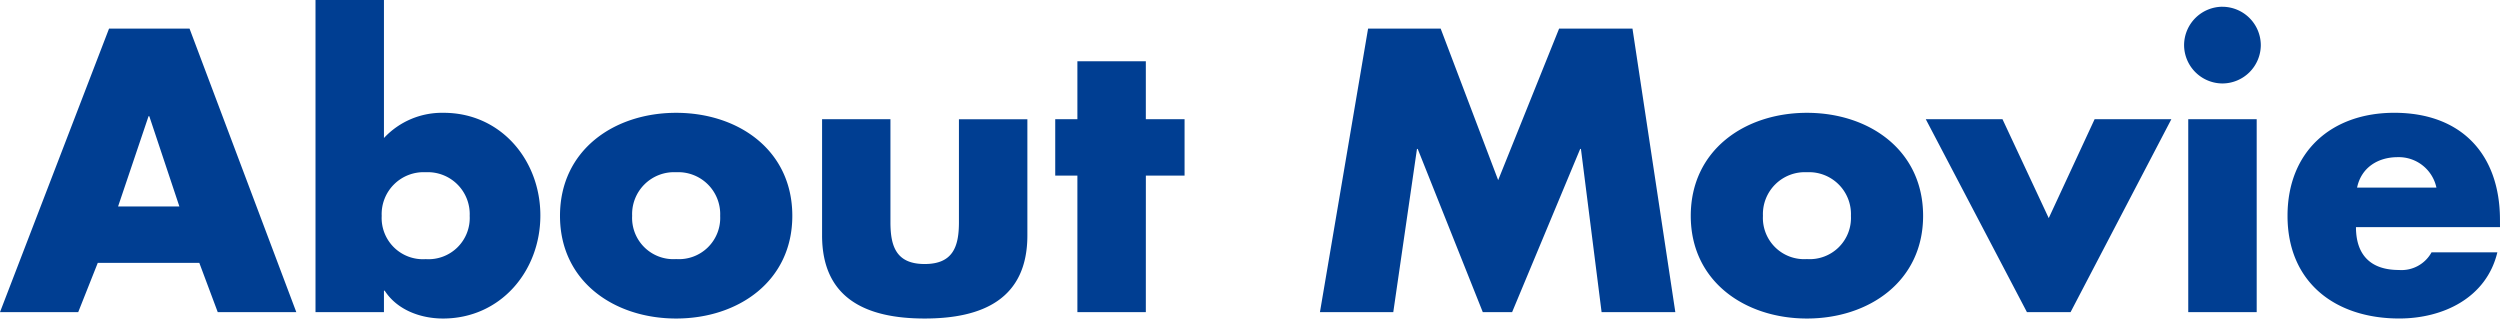 <svg xmlns="http://www.w3.org/2000/svg" width="372.288" height="47.432"><path d="M29.68 39.144l2.744 7.336h11.7l-15.9-42.224H16.24L0 46.48h11.648l2.912-7.336zm-2.968-8.4h-9.128l4.536-13.44h.112zM46.984 46.48h10.192v-3.192h.112c1.848 2.856 5.32 4.144 8.68 4.144 8.568 0 14.5-7.056 14.5-15.344 0-8.232-5.88-15.288-14.392-15.288a11.8 11.8 0 00-8.9 3.752V0H46.984zm16.408-20.832a6.244 6.244 0 016.552 6.5 6.142 6.142 0 01-6.552 6.44 6.142 6.142 0 01-6.552-6.44 6.244 6.244 0 016.552-6.5zm37.3-8.848c-9.24 0-17.3 5.544-17.3 15.344s8.108 15.288 17.296 15.288c9.24 0 17.3-5.544 17.3-15.288.004-9.8-8.06-15.344-17.3-15.344zm0 8.848a6.244 6.244 0 016.552 6.5 6.142 6.142 0 01-6.556 6.432 6.142 6.142 0 01-6.552-6.44 6.244 6.244 0 016.552-6.492zm21.728-7.9v17.3c-.004 9.472 6.66 12.384 15.28 12.384s15.292-2.912 15.292-12.376v-17.3H142.8V33.1c0 3.64-.9 6.216-5.1 6.216s-5.1-2.576-5.1-6.216V17.752zm48.216 8.4h5.764v-8.4h-5.768V9.124H160.44v8.624h-3.3v8.4h3.3V46.48h10.192zM196.56 46.48h10.92l3.528-24.3h.112l9.688 24.3h4.368l10.136-24.3h.112l3.076 24.3h10.98L243.1 4.256h-10.924L223.1 26.824l-8.564-22.568h-10.808zm72.52-29.68c-9.24 0-17.3 5.544-17.3 15.344s8.12 15.288 17.3 15.288c9.24 0 17.3-5.544 17.3-15.288.004-9.8-8.06-15.344-17.3-15.344zm0 8.848a6.244 6.244 0 016.552 6.5 6.142 6.142 0 01-6.552 6.432 6.142 6.142 0 01-6.552-6.44 6.244 6.244 0 016.552-6.492zm29.12-7.9h-11.424L301.84 46.48h6.5l15.008-28.728H311.92l-6.832 14.728zm37.856 0h-10.192V46.48h10.192zm-5.1-16.744a5.736 5.736 0 00-5.712 5.712 5.736 5.736 0 005.712 5.712 5.736 5.736 0 005.712-5.712 5.736 5.736 0 00-5.708-5.708zm20.048 26.936c.616-2.968 3.08-4.536 6.048-4.536a5.732 5.732 0 015.768 4.536zm21.28 4.816c0-9.8-5.768-15.96-15.736-15.96-9.352 0-15.9 5.768-15.9 15.344 0 9.912 7.112 15.288 16.632 15.288 6.552 0 12.992-3.08 14.616-9.856h-9.8a5.1 5.1 0 01-4.872 2.632c-4.2 0-6.384-2.24-6.384-6.384h21.448z" fill="#003e92"/></svg>